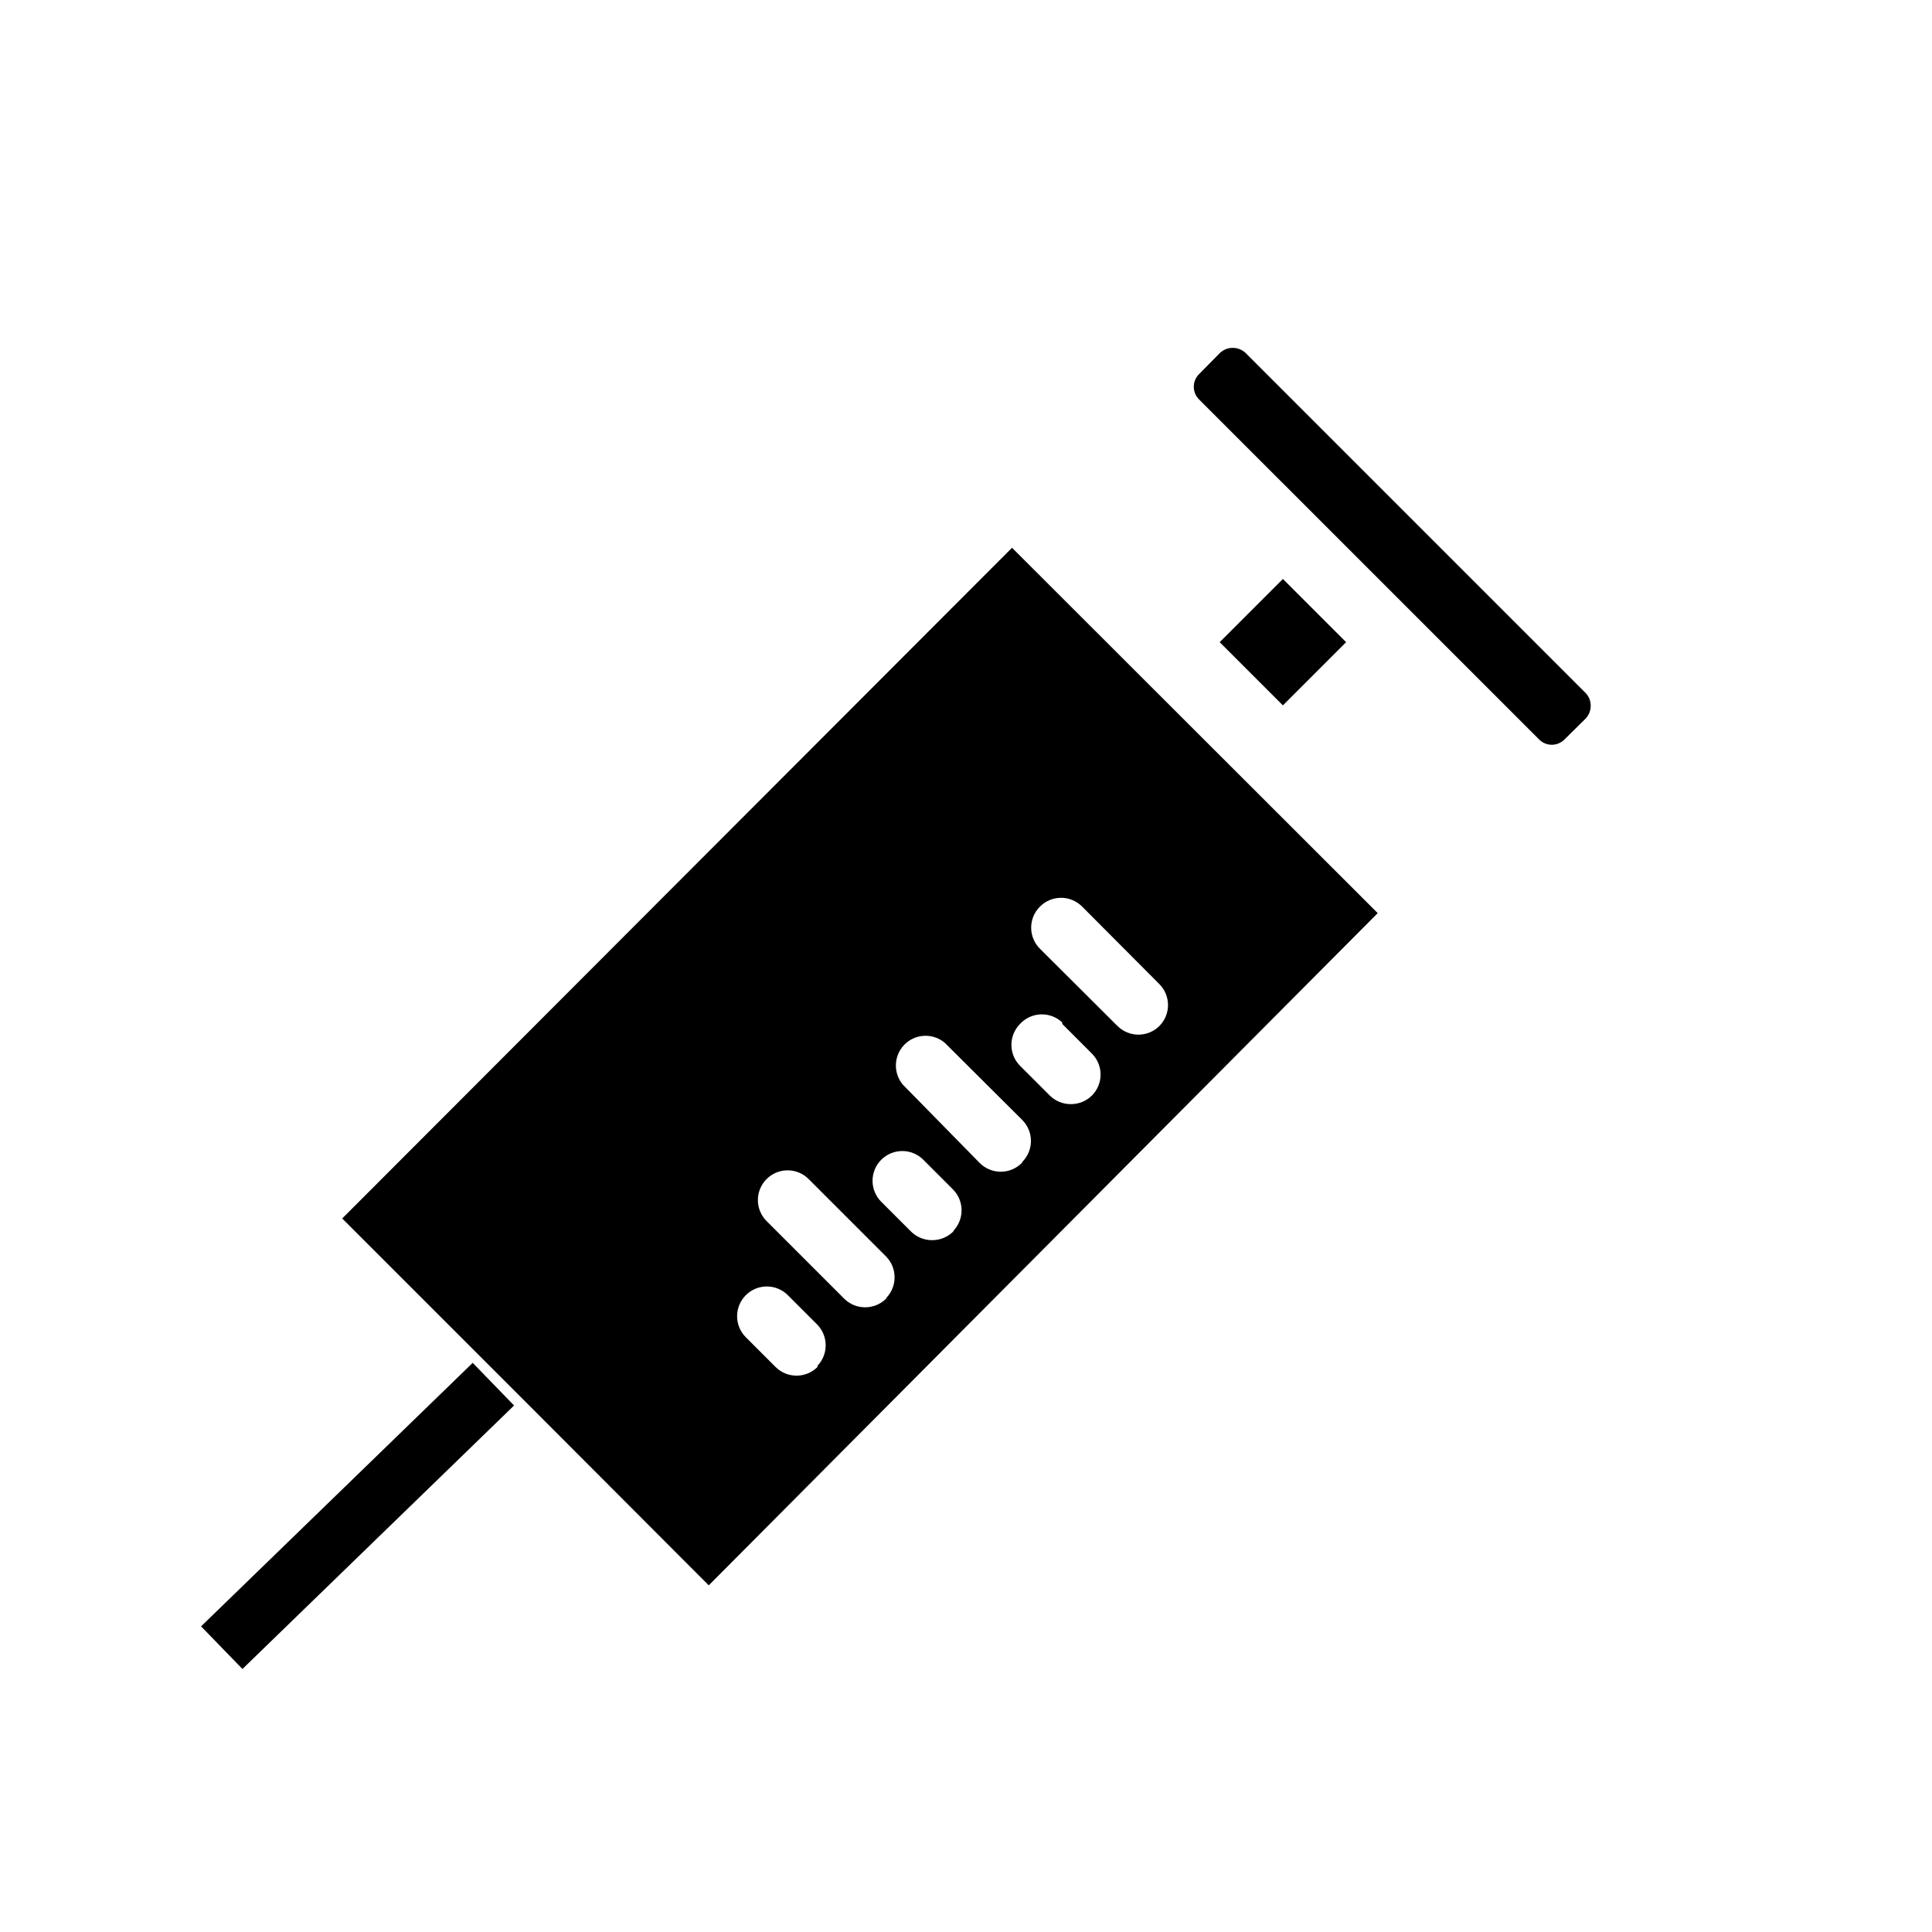<?xml version="1.0" encoding="UTF-8"?>
<!-- Uploaded to: ICON Repo, www.svgrepo.com, Generator: ICON Repo Mixer Tools -->
<svg fill="#000000" width="800px" height="800px" version="1.1" viewBox="144 144 512 512" xmlns="http://www.w3.org/2000/svg">
 <g>
  <path d="m234.69 466.91 47.23 47.23 49.91 49.988 177.28-178.14-96.906-96.824zm125.95 39.359h-0.004c-3.07 3.055-8.027 3.055-11.098 0l-7.871-7.871c-1.492-1.477-2.328-3.488-2.328-5.59 0-2.098 0.836-4.109 2.328-5.59 3.07-3.051 8.027-3.051 11.098 0l7.871 7.871v0.004c2.902 3.039 2.902 7.82 0 10.863zm18.184-18.105c-1.488 1.477-3.5 2.297-5.59 2.285-2.066-0.012-4.043-0.828-5.512-2.285l-20.547-20.547v0.004c-1.488-1.48-2.328-3.492-2.328-5.59 0-2.102 0.84-4.113 2.328-5.59 3.07-3.051 8.031-3.051 11.102 0l20.547 20.547c2.941 2.996 3.012 7.777 0.156 10.863zm17.789-17.789c-1.484 1.473-3.496 2.293-5.59 2.281-2.09 0.012-4.102-0.809-5.59-2.281l-7.871-7.871c-1.488-1.48-2.328-3.492-2.328-5.59 0-2.102 0.84-4.113 2.328-5.59 3.07-3.051 8.031-3.051 11.102 0l7.871 7.871c2.965 2.977 3.07 7.762 0.234 10.863zm18.184-18.184c-1.477 1.488-3.488 2.328-5.59 2.328-2.098 0-4.109-0.84-5.586-2.328l-20.312-20.703c-2.672-3.125-2.492-7.781 0.414-10.688 2.906-2.91 7.562-3.09 10.688-0.414l20.547 20.469c3 3.059 3 7.957 0 11.02zm4.805-67.938c1.477-1.488 3.488-2.328 5.586-2.328 2.102 0 4.113 0.84 5.59 2.328l20.469 20.547c3.051 3.07 3.051 8.027 0 11.098-3.07 3.055-8.031 3.055-11.102 0l-20.547-20.469 0.004 0.004c-1.492-1.48-2.332-3.492-2.332-5.59s0.84-4.109 2.332-5.59zm5.902 31.094 7.871 7.871v0.004c3.055 3.07 3.055 8.027 0 11.098-1.484 1.473-3.496 2.297-5.59 2.281-2.09 0.016-4.102-0.809-5.586-2.281l-7.871-7.871h-0.004c-3.051-3.07-3.051-8.031 0-11.102 1.426-1.543 3.41-2.453 5.508-2.527 2.102-0.074 4.141 0.695 5.672 2.137z"/>
  <path d="m564.21 327.66-90.133-90.137c-1.906-1.781-4.863-1.781-6.769 0l-5.512 5.59c-0.914 0.891-1.43 2.109-1.43 3.383 0 1.277 0.516 2.496 1.43 3.387l90.059 90.055c0.887 0.914 2.109 1.43 3.383 1.43 1.277 0 2.496-0.516 3.387-1.43l5.59-5.512-0.004 0.004c0.859-0.918 1.34-2.129 1.34-3.387 0.016-1.258-0.465-2.477-1.34-3.383z"/>
  <path d="m467.23 314.18 16.754-16.754 16.754 16.754-16.754 16.754z"/>
  <path d="m274.75 510.76-71.949 69.902"/>
  <path d="m197.29 575 71.984-69.832 10.961 11.301-71.984 69.832z"/>
 </g>
</svg>